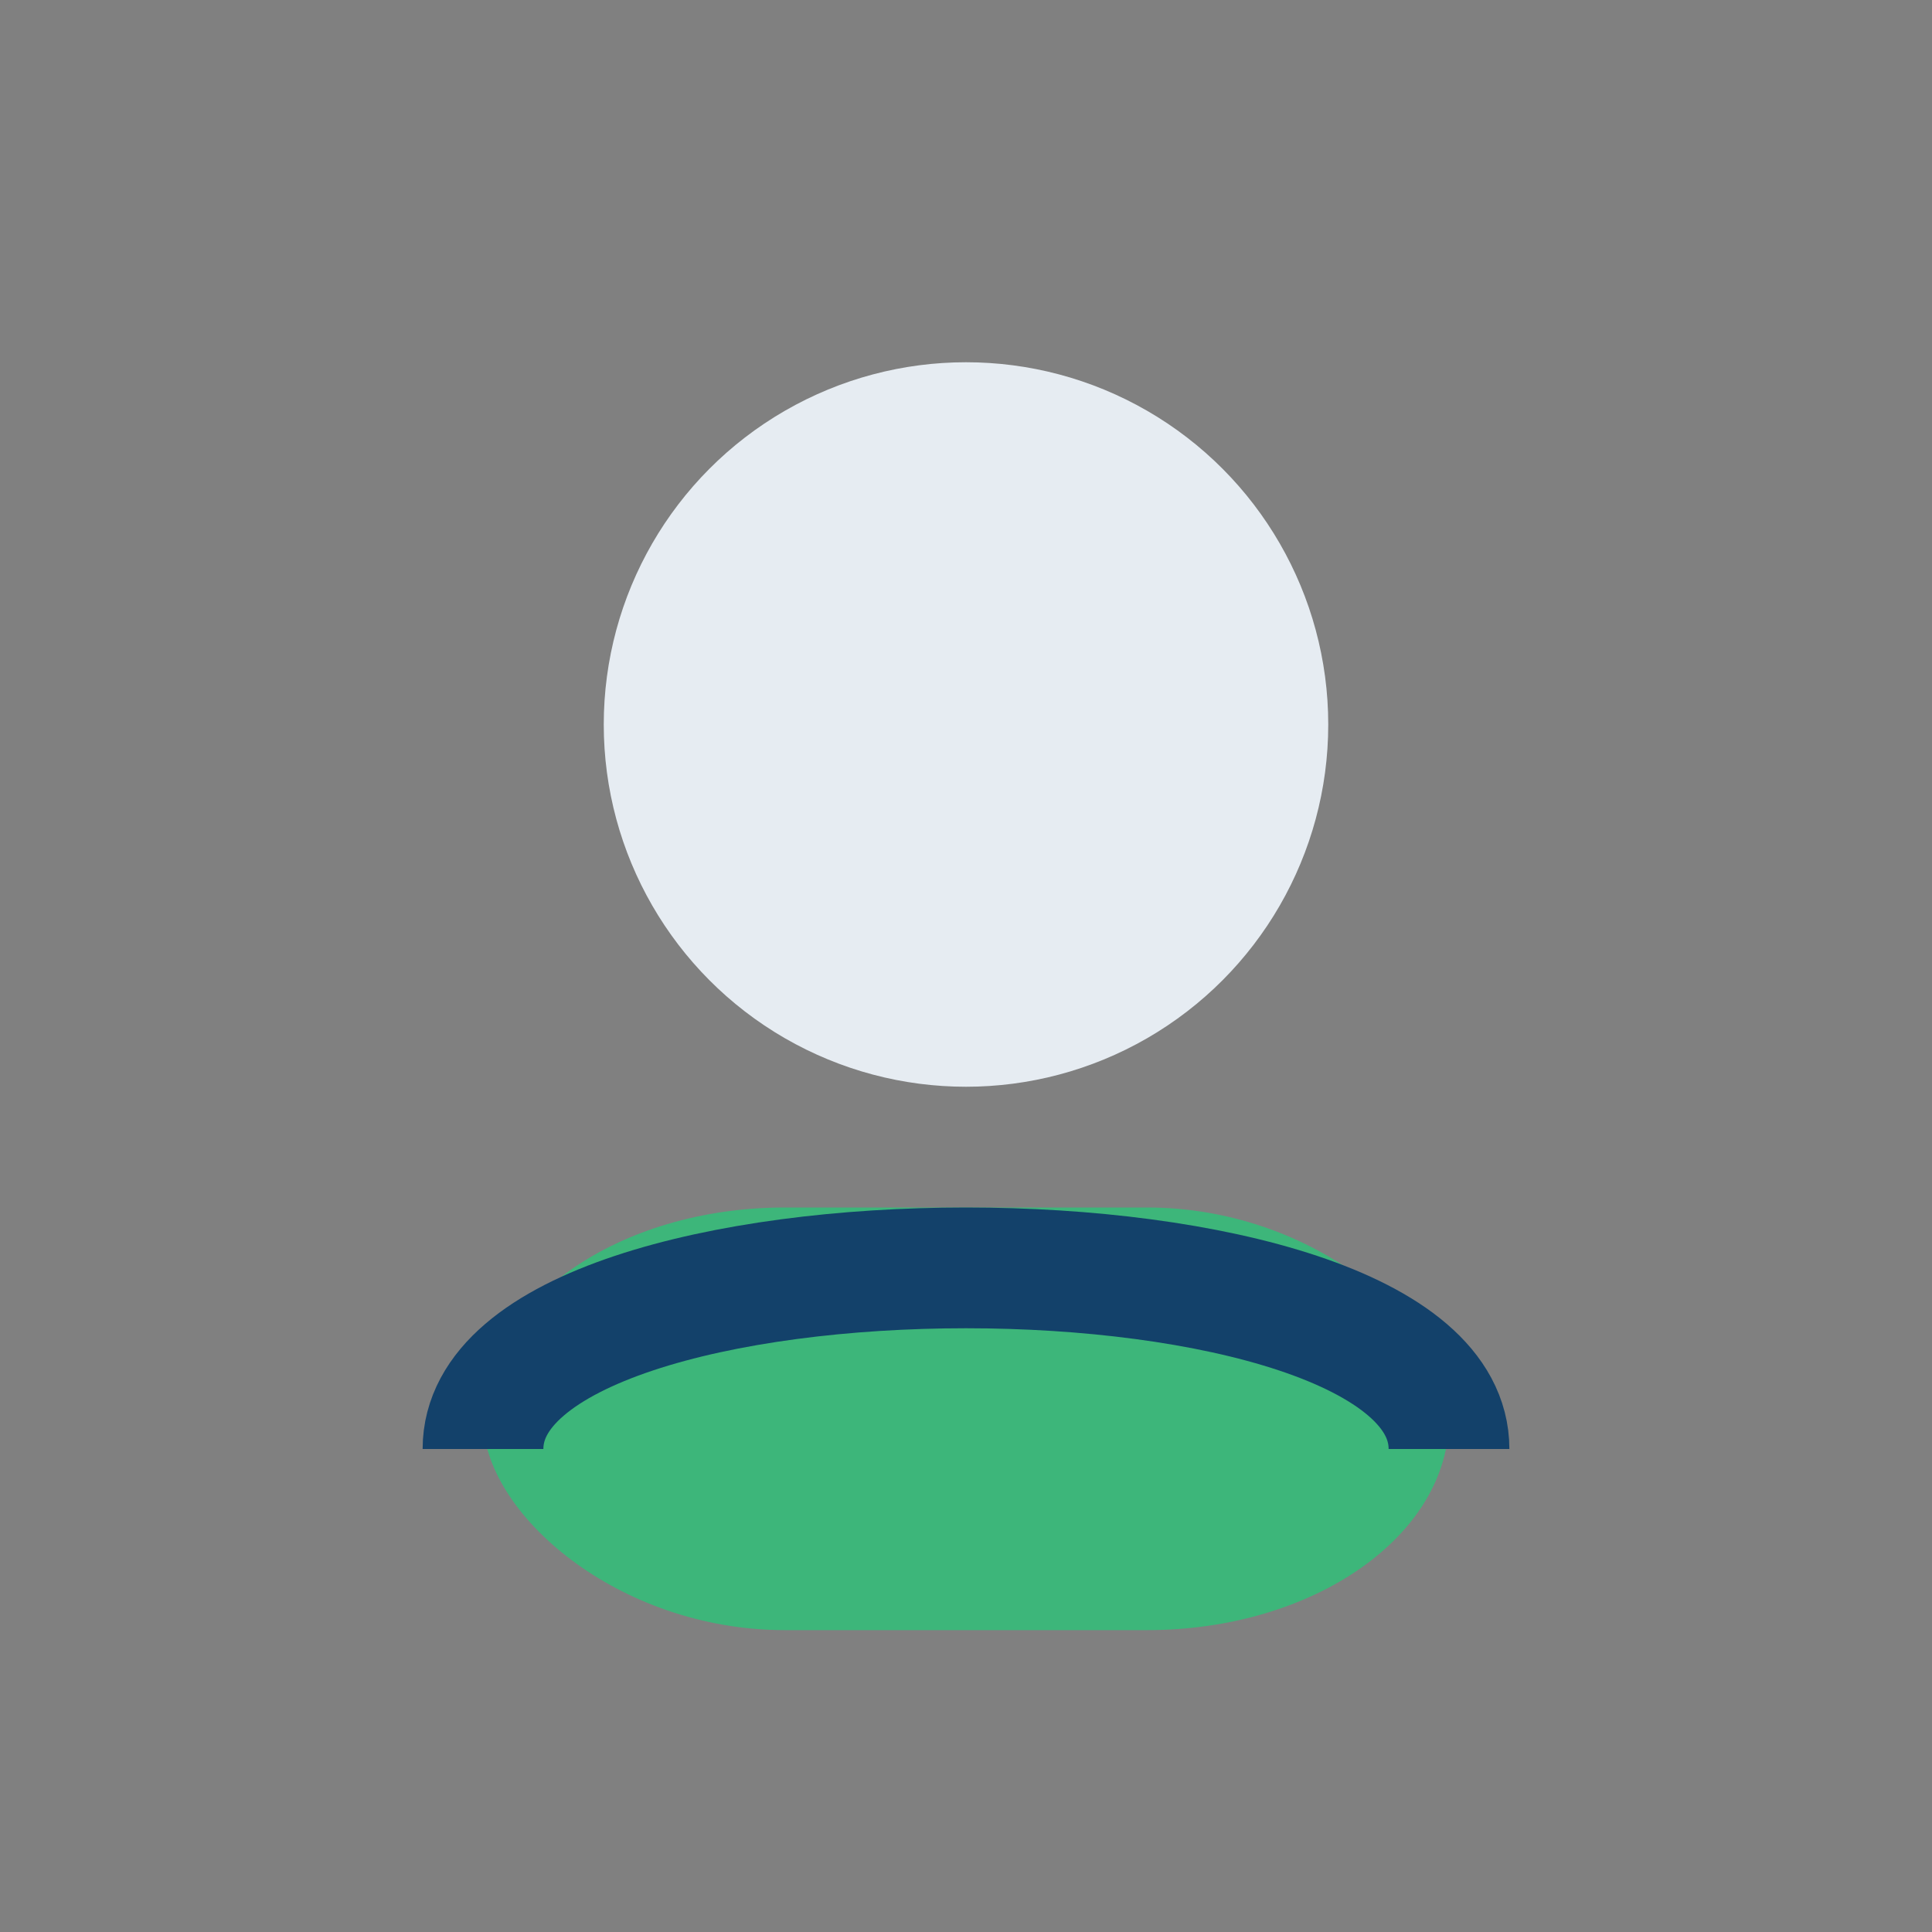 <?xml version="1.0" encoding="UTF-8"?>
<svg xmlns="http://www.w3.org/2000/svg" width="32" height="32" viewBox="0 0 32 32"><rect x="0" y="0" width="32" height="32" fill="#808080" stroke="none"/><circle cx="16" cy="12" r="6" fill="#e6ecf2"/><rect x="8" y="20" width="16" height="7" rx="5" fill="#3db67a"/><path d="M8 24c0-4 16-4 16 0" stroke="#13416a" stroke-width="2" fill="none"/></svg>